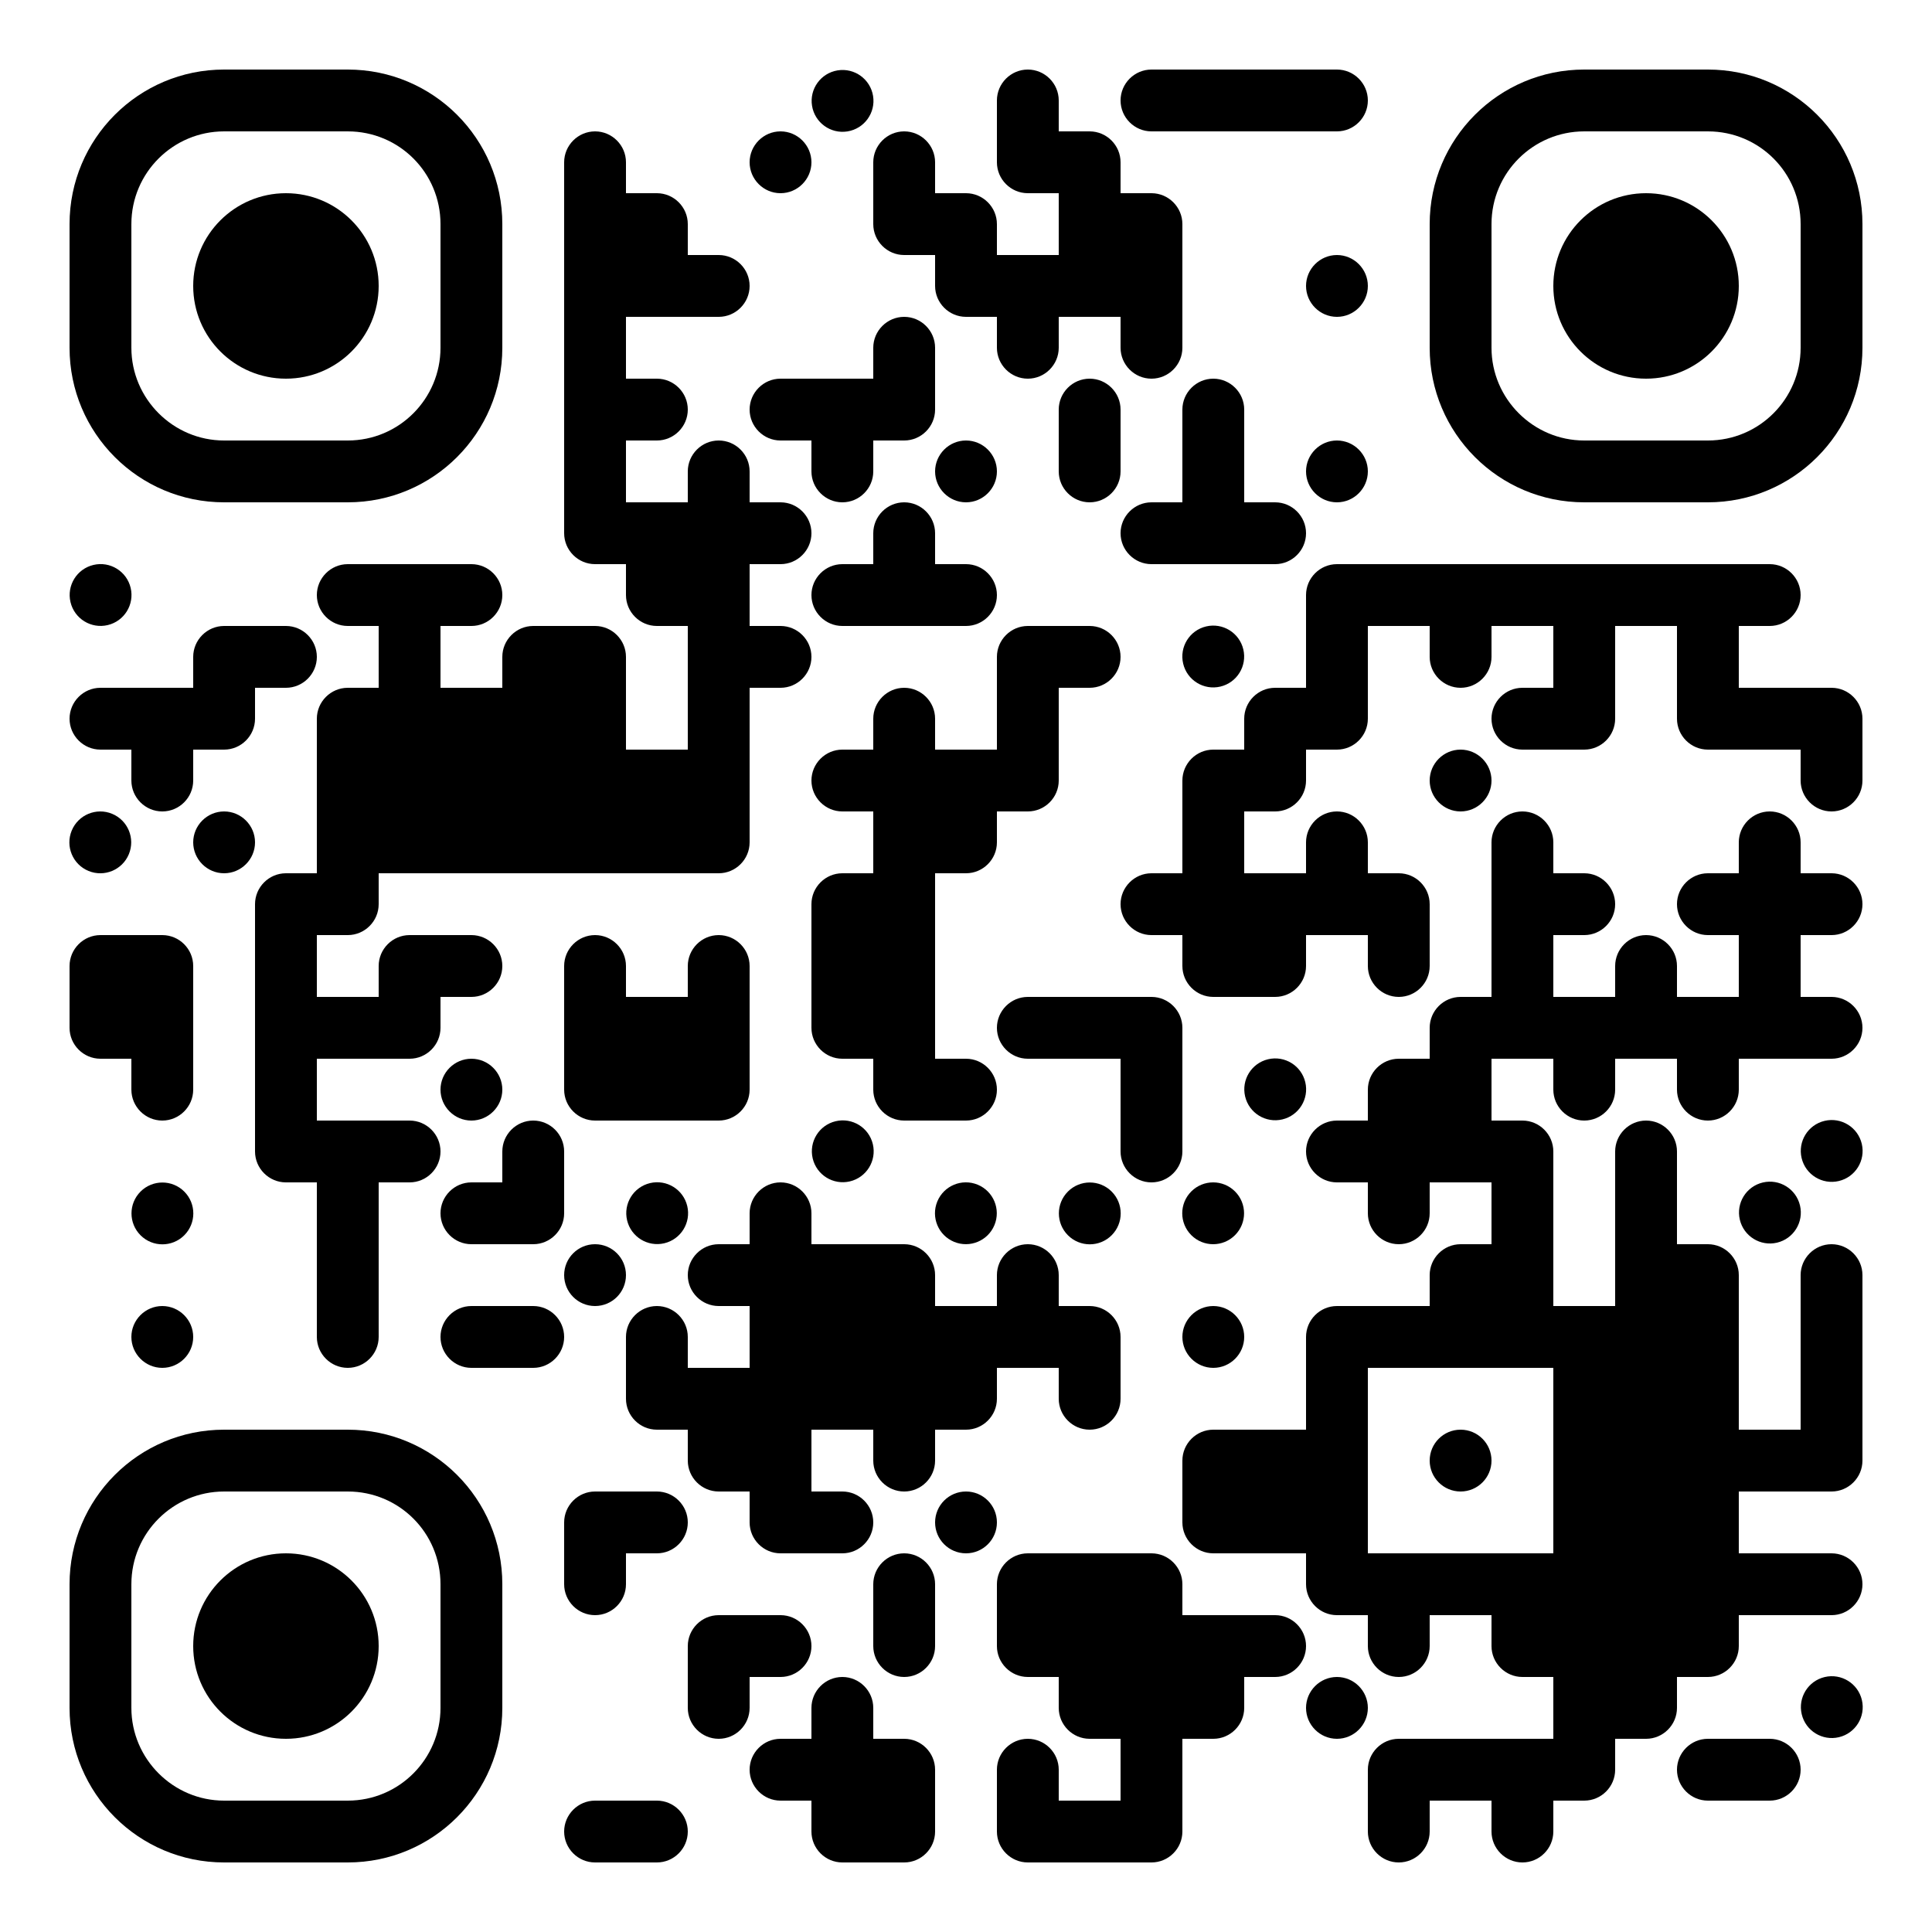 <svg xmlns="http://www.w3.org/2000/svg" viewBox="0 0 500 500"><g><g id="Layer_1"><g><rect x="210" y="338" width="16" height="16"></rect><rect x="418" y="402" width="16" height="16"></rect><rect x="418" y="370" width="16" height="16"></rect><rect x="114" y="194" width="16" height="16"></rect><circle cx="170" cy="314" r="8" transform="translate(-67.6 47.5) rotate(-13.3)"></circle><circle cx="250" cy="394" r="8"></circle><path d="M170,386h-16c-4.4,0-8,3.6-8,8v16c0,4.4,3.6,8,8,8s8-3.6,8-8v-8h8c4.4,0,8-3.6,8-8s-3.6-8-8-8Z"></path><circle cx="154" cy="330" r="8"></circle><circle cx="282" cy="314" r="8" transform="translate(-139.4 291.4) rotate(-45)"></circle><path d="M346,450c4.4,0,8-3.6,8-8s-3.6-8-8-8-8,3.6-8,8,3.6,8,8,8Z"></path><path d="M282,338h-8v-8c0-4.4-3.6-8-8-8s-8,3.6-8,8v8h-16v-8c0-4.4-3.6-8-8-8h-24v-8c0-4.4-3.6-8-8-8s-8,3.6-8,8v8h-8c-4.4,0-8,3.6-8,8s3.6,8,8,8h8v16h-16v-8c0-4.4-3.6-8-8-8s-8,3.6-8,8v16c0,4.4,3.6,8,8,8h8v8c0,4.4,3.6,8,8,8h8v8c0,4.4,3.6,8,8,8h16c4.4,0,8-3.6,8-8s-3.6-8-8-8h-8v-16h16v8c0,4.4,3.6,8,8,8s8-3.6,8-8v-8h8c4.4,0,8-3.6,8-8v-8h16v8c0,4.4,3.6,8,8,8s8-3.6,8-8v-16c0-4.4-3.6-8-8-8ZM226,354h-16v-16h16v16Z"></path><path d="M170,466h-16c-4.4,0-8,3.6-8,8s3.6,8,8,8h16c4.4,0,8-3.6,8-8s-3.6-8-8-8Z"></path><circle cx="250" cy="314" r="8" transform="translate(-135.8 424.8) rotate(-67.5)"></circle><path d="M242,418v-8c0-4.4-3.6-8-8-8s-8,3.6-8,8v16c0,4.4,3.6,8,8,8s8-3.6,8-8v-8Z"></path><circle cx="218" cy="298" r="8" transform="translate(-62.6 58.1) rotate(-13.3)"></circle><path d="M186,450c4.4,0,8-3.6,8-8v-8h8c4.4,0,8-3.6,8-8s-3.6-8-8-8h-16c-4.4,0-8,3.6-8,8v16c0,4.4,3.6,8,8,8Z"></path><path d="M266,482h32c4.4,0,8-3.6,8-8v-24h8c4.4,0,8-3.6,8-8v-8h8c4.4,0,8-3.6,8-8s-3.6-8-8-8h-24v-8c0-4.4-3.6-8-8-8h-32c-4.4,0-8,3.6-8,8v16c0,4.4,3.6,8,8,8h8v8c0,4.4,3.6,8,8,8h8v16h-16v-8c0-4.4-3.6-8-8-8s-8,3.6-8,8v16c0,4.4,3.6,8,8,8Z"></path><path d="M58,210c-4.4,0-8,3.6-8,8s3.6,8,8,8,8-3.6,8-8-3.6-8-8-8Z"></path><path d="M26,194h8v8c0,4.4,3.6,8,8,8s8-3.6,8-8v-8h8c4.4,0,8-3.6,8-8v-8h8c4.4,0,8-3.6,8-8s-3.6-8-8-8h-16c-4.4,0-8,3.6-8,8v8h-24c-4.4,0-8,3.6-8,8s3.6,8,8,8Z"></path><circle cx="26" cy="154" r="8" transform="translate(-34.7 10.1) rotate(-13.3)"></circle><path d="M314,354c4.4,0,8-3.6,8-8s-3.6-8-8-8-8,3.6-8,8,3.6,8,8,8Z"></path><path d="M18,258v8c0,4.4,3.6,8,8,8h8v8c0,4.4,3.6,8,8,8s8-3.6,8-8v-32c0-4.4-3.6-8-8-8h-16c-4.4,0-8,3.6-8,8v8Z"></path><path d="M42,338c-4.4,0-8,3.6-8,8s3.6,8,8,8,8-3.6,8-8-3.6-8-8-8Z"></path><circle cx="42" cy="314" r="8" transform="translate(-209.7 121.7) rotate(-45)"></circle><circle cx="26" cy="218" r="8" transform="translate(-185.4 158.6) rotate(-67.5)"></circle><path d="M298,258h-32c-4.4,0-8,3.6-8,8s3.6,8,8,8h24v24c0,4.4,3.6,8,8,8s8-3.6,8-8v-32c0-4.4-3.6-8-8-8Z"></path><circle cx="314" cy="314" r="8" transform="translate(-130.1 314) rotate(-45)"></circle><path d="M282,162h-16c-4.4,0-8,3.6-8,8v24h-16v-8c0-4.4-3.6-8-8-8s-8,3.6-8,8v8h-8c-4.4,0-8,3.6-8,8s3.6,8,8,8h8v16h-8c-4.4,0-8,3.6-8,8v32c0,4.4,3.6,8,8,8h8v8c0,4.4,3.6,8,8,8h16c4.4,0,8-3.6,8-8s-3.6-8-8-8h-8v-48h8c4.4,0,8-3.6,8-8v-8h8c4.4,0,8-3.6,8-8v-24h8c4.4,0,8-3.6,8-8s-3.6-8-8-8Z"></path><circle cx="218" cy="26" r="8" transform="translate(-1.3 35.3) rotate(-9.2)"></circle><path d="M258,122c0-4.4-3.6-8-8-8s-8,3.6-8,8,3.6,8,8,8,8-3.6,8-8Z"></path><path d="M234,130c-4.4,0-8,3.6-8,8v8h-8c-4.4,0-8,3.6-8,8s3.6,8,8,8h32c4.4,0,8-3.6,8-8s-3.6-8-8-8h-8v-8c0-4.4-3.6-8-8-8Z"></path><path d="M290,114v-8c0-4.4-3.6-8-8-8s-8,3.6-8,8v16c0,4.4,3.6,8,8,8s8-3.6,8-8v-8Z"></path><path d="M346,18h-48c-4.4,0-8,3.6-8,8s3.6,8,8,8h48c4.4,0,8-3.6,8-8s-3.6-8-8-8Z"></path><path d="M330,146c4.4,0,8-3.6,8-8s-3.6-8-8-8h-8v-24c0-4.4-3.6-8-8-8s-8,3.6-8,8v24h-8c-4.4,0-8,3.6-8,8s3.6,8,8,8h32Z"></path><circle cx="314" cy="170" r="8" transform="translate(-30.7 76.7) rotate(-13.3)"></circle><path d="M346,114c-4.4,0-8,3.6-8,8s3.6,8,8,8,8-3.6,8-8-3.6-8-8-8Z"></path><path d="M442,290c4.4,0,8-3.6,8-8v-8h24c4.4,0,8-3.6,8-8s-3.6-8-8-8h-8v-16h8c4.4,0,8-3.6,8-8s-3.6-8-8-8h-8v-8c0-4.4-3.6-8-8-8s-8,3.6-8,8v8h-8c-4.4,0-8,3.6-8,8s3.6,8,8,8h8v16h-16v-8c0-4.4-3.6-8-8-8s-8,3.6-8,8v8h-16v-16h8c4.4,0,8-3.6,8-8s-3.6-8-8-8h-8v-8c0-4.4-3.6-8-8-8s-8,3.6-8,8v40h-8c-4.4,0-8,3.6-8,8v8h-8c-4.4,0-8,3.6-8,8v8h-8c-4.4,0-8,3.6-8,8s3.6,8,8,8h8v8c0,4.4,3.6,8,8,8s8-3.6,8-8v-8h16v16h-8c-4.4,0-8,3.6-8,8v8h-24c-4.4,0-8,3.6-8,8v24h-24c-4.4,0-8,3.6-8,8v16c0,4.4,3.6,8,8,8h24v8c0,4.4,3.6,8,8,8h8v8c0,4.4,3.6,8,8,8s8-3.6,8-8v-8h16v8c0,4.4,3.6,8,8,8h8v16h-40c-4.4,0-8,3.6-8,8v16c0,4.4,3.6,8,8,8s8-3.6,8-8v-8h16v8c0,4.4,3.6,8,8,8s8-3.6,8-8v-8h8c4.4,0,8-3.6,8-8v-8h8c4.4,0,8-3.6,8-8v-8h8c4.4,0,8-3.6,8-8v-8h24c4.4,0,8-3.6,8-8s-3.6-8-8-8h-24v-16h24c4.4,0,8-3.6,8-8v-48c0-4.4-3.6-8-8-8s-8,3.6-8,8v40h-16v-40c0-4.4-3.6-8-8-8h-8v-24c0-4.4-3.6-8-8-8s-8,3.6-8,8v40h-16v-40c0-4.4-3.6-8-8-8h-8v-16h16v8c0,4.4,3.6,8,8,8s8-3.6,8-8v-8h16v8c0,4.4,3.6,8,8,8ZM418,370h16v16h-16v-16ZM418,402h16v16h-16v-16ZM402,354v48h-48v-48h48Z"></path><circle cx="378" cy="378" r="8"></circle><path d="M346,66c-4.4,0-8,3.6-8,8s3.6,8,8,8,8-3.6,8-8-3.6-8-8-8Z"></path><path d="M202,114h8v8c0,4.4,3.6,8,8,8s8-3.6,8-8v-8h8c4.4,0,8-3.6,8-8v-16c0-4.4-3.6-8-8-8s-8,3.6-8,8v8h-24c-4.4,0-8,3.6-8,8s3.6,8,8,8Z"></path><path d="M202,162h-8v-16h8c4.4,0,8-3.6,8-8s-3.6-8-8-8h-8v-8c0-4.4-3.6-8-8-8s-8,3.6-8,8v8h-16v-16h8c4.4,0,8-3.6,8-8s-3.6-8-8-8h-8v-16h24c4.4,0,8-3.6,8-8s-3.6-8-8-8h-8v-8c0-4.4-3.6-8-8-8h-8v-8c0-4.4-3.6-8-8-8s-8,3.6-8,8v96c0,4.4,3.6,8,8,8h8v8c0,4.4,3.6,8,8,8h8v32h-16v-24c0-4.4-3.6-8-8-8h-16c-4.4,0-8,3.6-8,8v8h-16v-16h8c4.4,0,8-3.6,8-8s-3.6-8-8-8h-32c-4.4,0-8,3.6-8,8s3.6,8,8,8h8v16h-8c-4.4,0-8,3.6-8,8v40h-8c-4.4,0-8,3.6-8,8v64c0,4.4,3.6,8,8,8h8v40c0,4.4,3.6,8,8,8s8-3.6,8-8v-40h8c4.4,0,8-3.6,8-8s-3.6-8-8-8h-24v-16h24c4.4,0,8-3.6,8-8v-8h8c4.4,0,8-3.6,8-8s-3.6-8-8-8h-16c-4.4,0-8,3.6-8,8v8h-16v-16h8c4.4,0,8-3.6,8-8v-8h88c4.4,0,8-3.6,8-8v-40h8c4.4,0,8-3.6,8-8s-3.6-8-8-8ZM130,210h-16v-16h16v16Z"></path><path d="M202,50c4.4,0,8-3.6,8-8s-3.6-8-8-8-8,3.6-8,8,3.6,8,8,8Z"></path><path d="M234,34c-4.4,0-8,3.6-8,8v16c0,4.4,3.6,8,8,8h8v8c0,4.4,3.6,8,8,8h8v8c0,4.4,3.6,8,8,8s8-3.6,8-8v-8h16v8c0,4.4,3.6,8,8,8s8-3.6,8-8v-32c0-4.4-3.6-8-8-8h-8v-8c0-4.4-3.6-8-8-8h-8v-8c0-4.4-3.6-8-8-8s-8,3.6-8,8v16c0,4.4,3.6,8,8,8h8v16h-16v-8c0-4.4-3.6-8-8-8h-8v-8c0-4.4-3.6-8-8-8Z"></path><circle cx="330" cy="282" r="8" transform="translate(-56 83.4) rotate(-13.3)"></circle><circle cx="474" cy="442" r="8" transform="translate(-88.9 120.7) rotate(-13.3)"></circle><path d="M218,482h16c4.4,0,8-3.6,8-8v-16c0-4.4-3.6-8-8-8h-8v-8c0-4.4-3.6-8-8-8s-8,3.6-8,8v8h-8c-4.4,0-8,3.6-8,8s3.6,8,8,8h8v8c0,4.4,3.6,8,8,8Z"></path><path d="M450,450h-8c-4.4,0-8,3.6-8,8s3.6,8,8,8h16c4.4,0,8-3.6,8-8s-3.6-8-8-8h-8Z"></path><path d="M146,346c0-4.4-3.6-8-8-8h-16c-4.4,0-8,3.6-8,8s3.6,8,8,8h16c4.4,0,8-3.6,8-8Z"></path><path d="M122,290c4.4,0,8-3.6,8-8s-3.6-8-8-8-8,3.6-8,8,3.6,8,8,8Z"></path><path d="M122,322h16c4.4,0,8-3.6,8-8v-16c0-4.4-3.6-8-8-8s-8,3.6-8,8v8h-8c-4.4,0-8,3.6-8,8s3.6,8,8,8Z"></path><path d="M474,178h-24v-16h8c4.4,0,8-3.6,8-8s-3.6-8-8-8h-112c-4.4,0-8,3.6-8,8v24h-8c-4.4,0-8,3.6-8,8v8h-8c-4.4,0-8,3.6-8,8v24h-8c-4.4,0-8,3.6-8,8s3.6,8,8,8h8v8c0,4.4,3.6,8,8,8h16c4.4,0,8-3.6,8-8v-8h16v8c0,4.4,3.6,8,8,8s8-3.6,8-8v-16c0-4.4-3.6-8-8-8h-8v-8c0-4.4-3.6-8-8-8s-8,3.6-8,8v8h-16v-16h8c4.4,0,8-3.6,8-8v-8h8c4.4,0,8-3.6,8-8v-24h16v8c0,4.4,3.6,8,8,8s8-3.6,8-8v-8h16v16h-8c-4.4,0-8,3.6-8,8s3.6,8,8,8h16c4.4,0,8-3.6,8-8v-24h16v24c0,4.4,3.6,8,8,8h24v8c0,4.4,3.6,8,8,8s8-3.6,8-8v-16c0-4.4-3.6-8-8-8Z"></path><circle cx="474" cy="298" r="8" transform="translate(-55.8 116.9) rotate(-13.3)"></circle><path d="M378,210c4.4,0,8-3.6,8-8s-3.6-8-8-8-8,3.6-8,8,3.6,8,8,8Z"></path><path d="M154,242c-4.4,0-8,3.6-8,8v32c0,4.4,3.6,8,8,8h32c4.4,0,8-3.6,8-8v-32c0-4.4-3.6-8-8-8s-8,3.6-8,8v8h-16v-8c0-4.4-3.6-8-8-8Z"></path><circle cx="458" cy="314" r="8" transform="translate(-59.9 113.6) rotate(-13.3)"></circle><path d="M90,18h-32c-22.1,0-40,17.9-40,40v32c0,22.1,17.9,40,40,40h32c22.1,0,40-17.9,40-40v-32c0-22.1-17.9-40-40-40ZM114,90c0,13.2-10.7,24-24,24h-32c-13.2,0-24-10.8-24-24v-32c0-13.3,10.8-24,24-24h32c13.3,0,24,10.7,24,24v32Z"></path><circle cx="74" cy="74" r="24"></circle><path d="M442,18h-32c-22.1,0-40,17.9-40,40v32c0,22.1,17.9,40,40,40h32c22.1,0,40-17.9,40-40v-32c0-22.1-17.9-40-40-40ZM466,90c0,13.2-10.7,24-24,24h-32c-13.2,0-24-10.8-24-24v-32c0-13.3,10.8-24,24-24h32c13.3,0,24,10.7,24,24v32Z"></path><circle cx="426" cy="74" r="24"></circle><path d="M90,370h-32c-22.1,0-40,17.9-40,40v32c0,22.1,17.9,40,40,40h32c22.1,0,40-17.9,40-40v-32c0-22.1-17.9-40-40-40ZM114,442c0,13.2-10.7,24-24,24h-32c-13.2,0-24-10.8-24-24v-32c0-13.3,10.8-24,24-24h32c13.3,0,24,10.7,24,24v32Z"></path><circle cx="74" cy="426" r="24"></circle></g></g></g></svg>